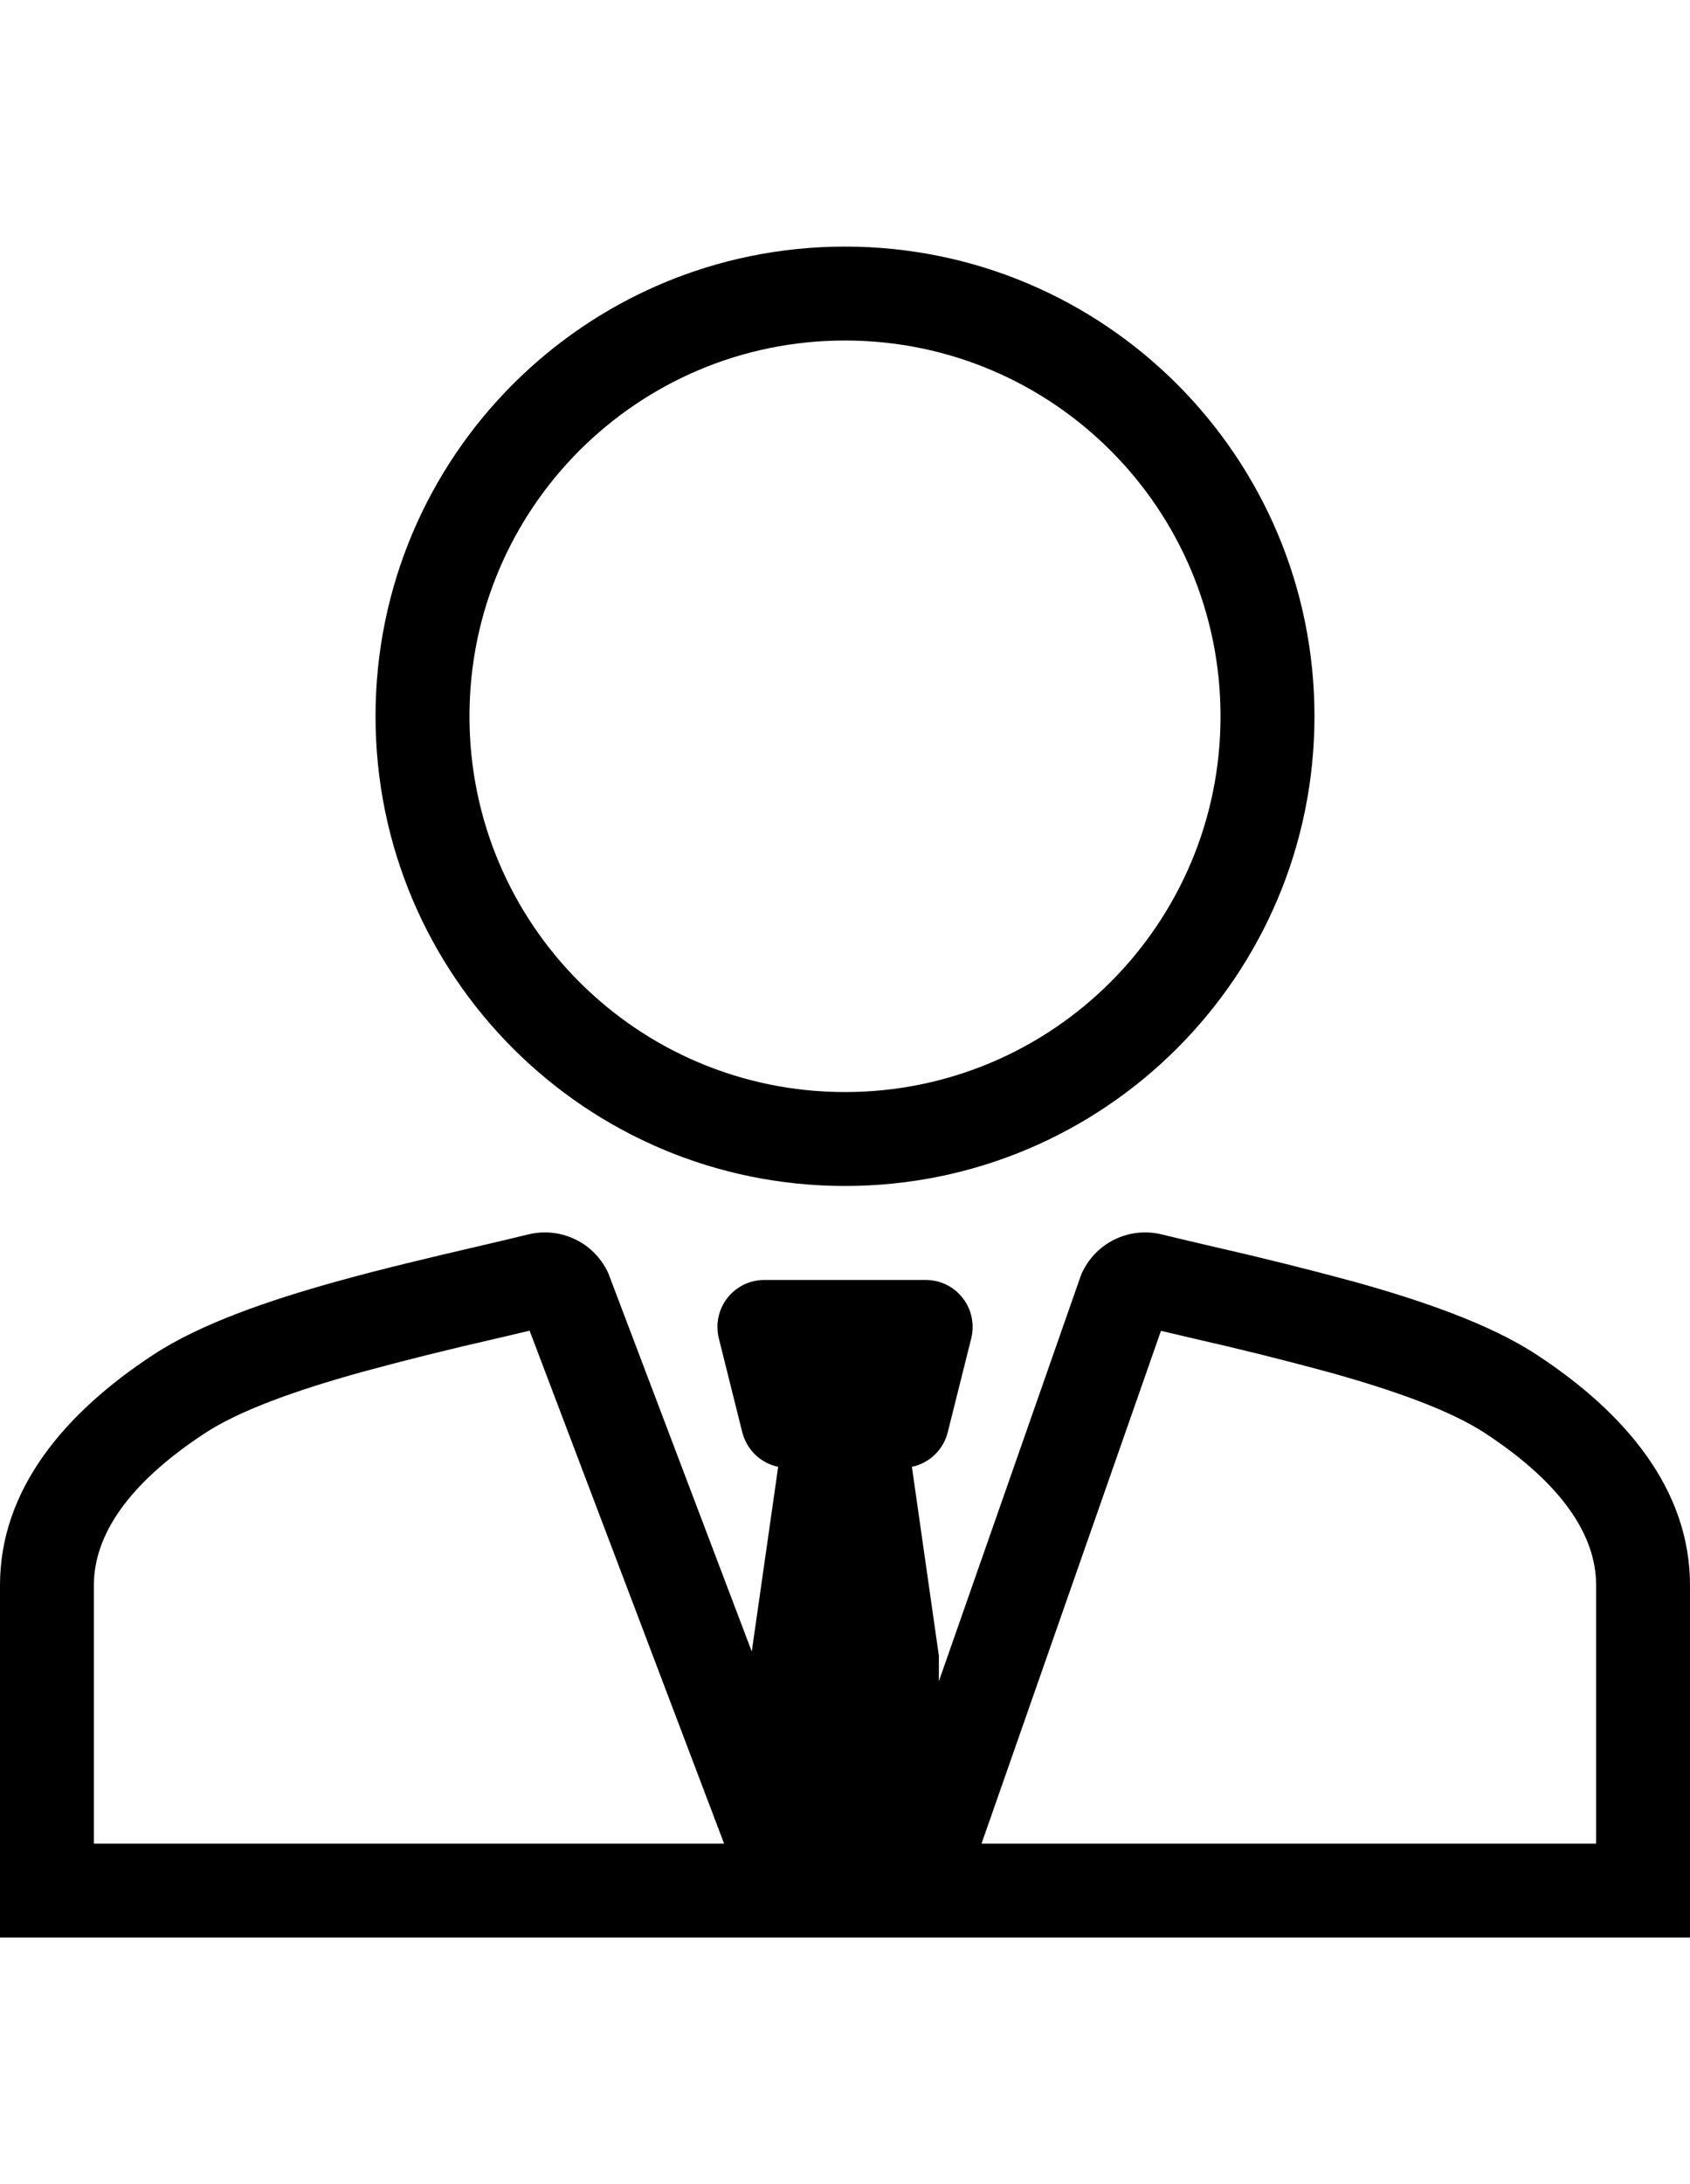 <svg width="24" height="31" viewBox="0 0 24 31" fill="none" xmlns="http://www.w3.org/2000/svg">
<path fill-rule="evenodd" clip-rule="evenodd" d="M12 16.833C15.683 16.833 18.667 13.85 18.667 10.167C18.667 6.483 15.683 3.5 12 3.5C8.317 3.5 5.333 6.483 5.333 10.167C5.333 13.85 8.317 16.833 12 16.833ZM17.333 10.167C17.333 13.113 14.947 15.5 12 15.5C9.053 15.5 6.667 13.113 6.667 10.167C6.667 7.22 9.053 4.833 12 4.833C14.947 4.833 17.333 7.22 17.333 10.167ZM15.357 18.083L13.333 23.863V23.5L12.95 20.819C13.072 20.794 13.185 20.734 13.275 20.647C13.365 20.56 13.429 20.45 13.459 20.329L13.793 18.995C13.817 18.897 13.819 18.794 13.798 18.695C13.777 18.596 13.734 18.503 13.672 18.424C13.61 18.344 13.53 18.279 13.439 18.234C13.348 18.19 13.248 18.167 13.147 18.167H10.855C10.753 18.167 10.653 18.19 10.562 18.234C10.472 18.279 10.392 18.343 10.329 18.423C10.267 18.503 10.224 18.596 10.203 18.695C10.182 18.794 10.184 18.896 10.208 18.995L10.541 20.328C10.572 20.449 10.635 20.56 10.725 20.647C10.816 20.734 10.928 20.794 11.051 20.819L10.676 23.441L8.64 18.075L8.627 18.047C8.528 17.845 8.364 17.682 8.161 17.587C7.958 17.491 7.728 17.467 7.509 17.519C7.282 17.575 7.031 17.633 6.767 17.695C6.142 17.841 5.437 18.006 4.769 18.192C3.827 18.455 2.851 18.785 2.173 19.231C0.925 20.051 0 21.135 0 22.5V27.5H24V22.5C24 21.135 23.076 20.05 21.827 19.231C21.149 18.785 20.173 18.455 19.231 18.192C18.569 18.013 17.903 17.847 17.234 17.695C16.986 17.638 16.739 17.579 16.491 17.519C16.273 17.467 16.043 17.491 15.84 17.587C15.637 17.683 15.473 17.845 15.375 18.047L15.357 18.083ZM16.963 19.001L16.487 18.889L13.939 26.167H22.667V22.5C22.667 21.803 22.197 21.069 21.095 20.345C20.606 20.023 19.809 19.737 18.874 19.477C18.241 19.305 17.603 19.146 16.963 19.001ZM7.521 18.887L10.283 26.167H1.333V22.5C1.333 21.803 1.803 21.069 2.905 20.345C3.394 20.023 4.191 19.737 5.126 19.477C5.759 19.305 6.397 19.146 7.037 19.001L7.521 18.887Z" fill="black"/>
</svg>
